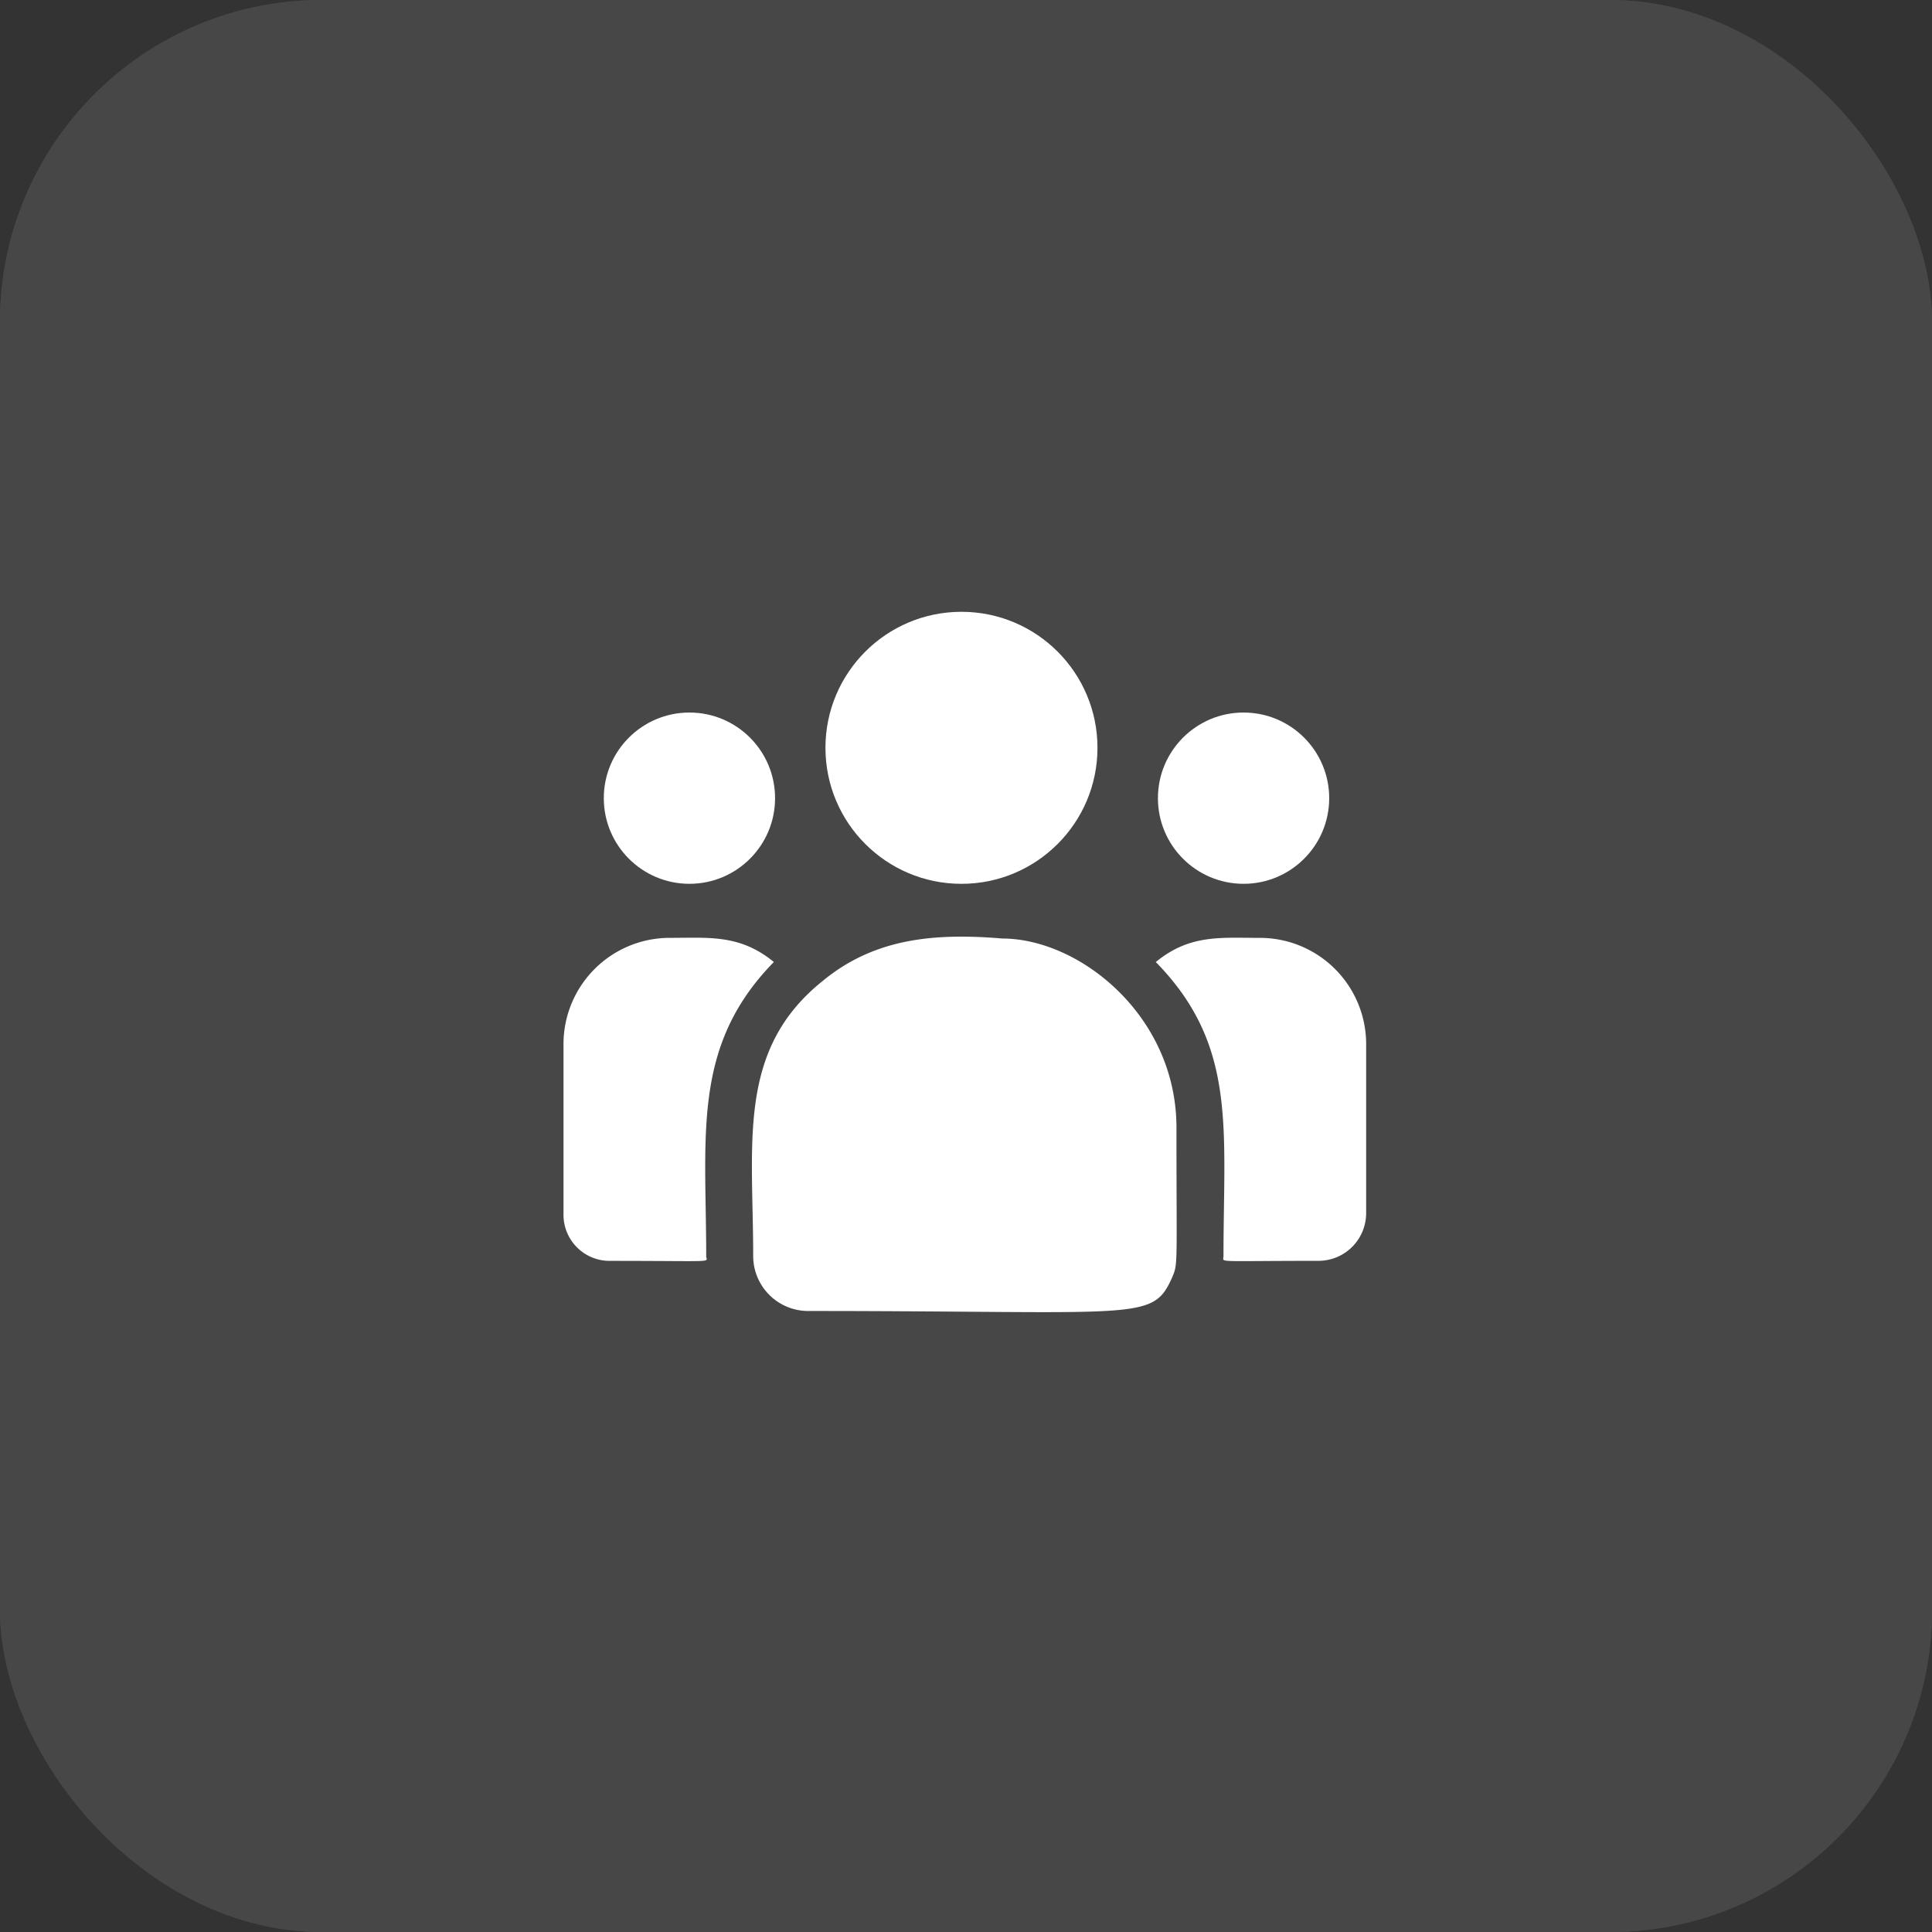 <svg xmlns="http://www.w3.org/2000/svg" width="120" height="120" viewBox="0 0 120 120"><rect x="0" y="0" width="120" height="120" fill="#333333" stroke="none"/><g transform="translate(-1025 -644)"><g transform="translate(1025 644)" fill="#fff" stroke="#fff" stroke-width="1" opacity="0.1"><rect width="120" height="120" rx="20" stroke="none"/><rect x="0.5" y="0.5" width="119" height="119" rx="19.5" fill="none"/></g><g transform="translate(1060 649.369)"><circle cx="8.448" cy="8.448" r="8.448" transform="translate(16.27 32.631)" fill="#fff"/><circle cx="5.319" cy="5.319" r="5.319" transform="translate(36.921 38.888)" fill="#fff"/><circle cx="5.319" cy="5.319" r="5.319" transform="translate(2.503 38.888)" fill="#fff"/><path d="M13.066,242.037c-2.108-1.727-4.017-1.5-6.455-1.5A6.6,6.6,0,0,0,0,247.11v10.634A2.861,2.861,0,0,0,2.864,260.6c6.819,0,6,.123,6-.294C8.861,252.767,7.968,247.241,13.066,242.037Z" transform="translate(0 -187.654)" fill="#fff"/><path d="M135.728,239.965c-4.257-.355-7.958,0-11.15,2.639-5.342,4.279-4.314,10.039-4.314,17.087a3.416,3.416,0,0,0,3.41,3.41c20.553,0,21.371.663,22.59-2.036.4-.913.29-.623.29-9.354,0-6.935-6.005-11.745-10.827-11.745Z" transform="translate(-108.482 -187.042)" fill="#fff"/><path d="M384.265,240.539c-2.451,0-4.349-.226-6.455,1.5,5.06,5.166,4.205,10.315,4.205,18.266,0,.42-.682.294,5.895.294a2.963,2.963,0,0,0,2.966-2.954V247.111A6.6,6.6,0,0,0,384.265,240.539Z" transform="translate(-341.022 -187.655)" fill="#fff"/></g></g></svg>